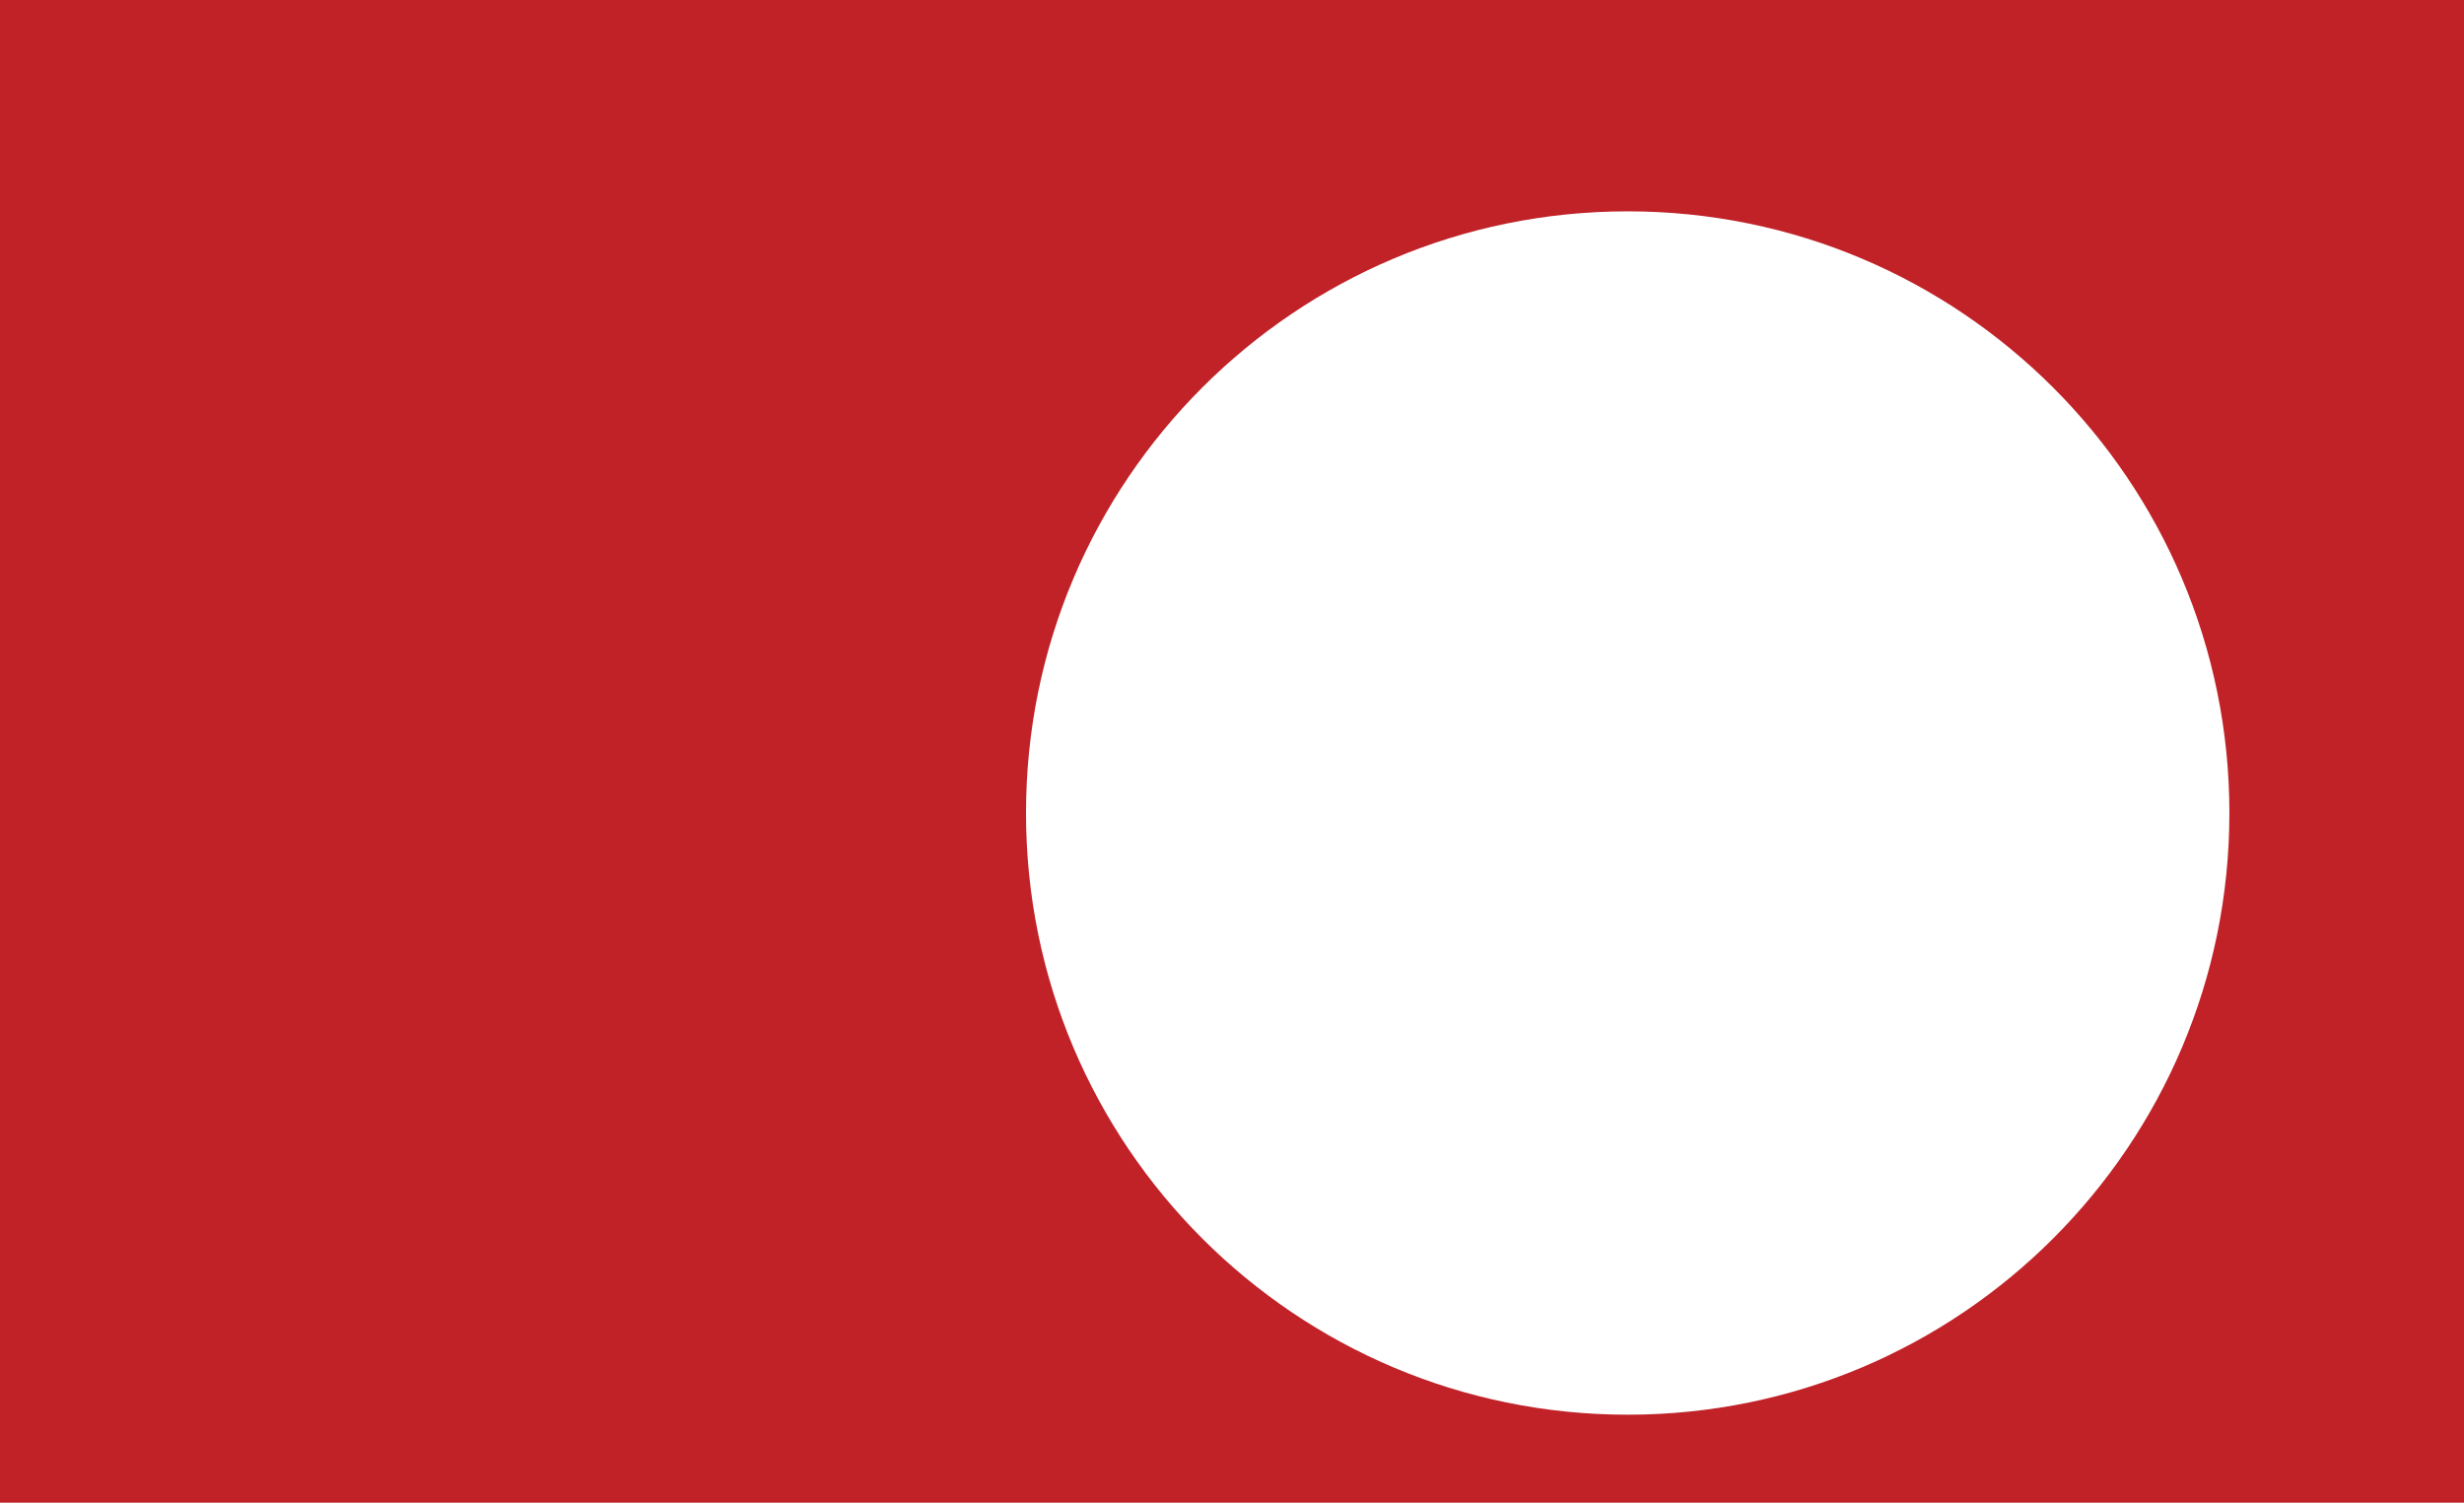 <?xml version="1.0" encoding="UTF-8"?> <svg xmlns="http://www.w3.org/2000/svg" id="_лой_1" data-name="‘лой_1" viewBox="0 0 980 597.66"> <defs> <style>.cls-1{fill:#c02228;}</style> </defs> <path class="cls-1" d="M0,0V597.66H980V0ZM647.38,562.68c-132.17,0-239.31-107.14-239.31-239.31S515.21,84.06,647.38,84.06,886.69,191.2,886.69,323.37,779.55,562.68,647.38,562.68Z"></path> </svg> 